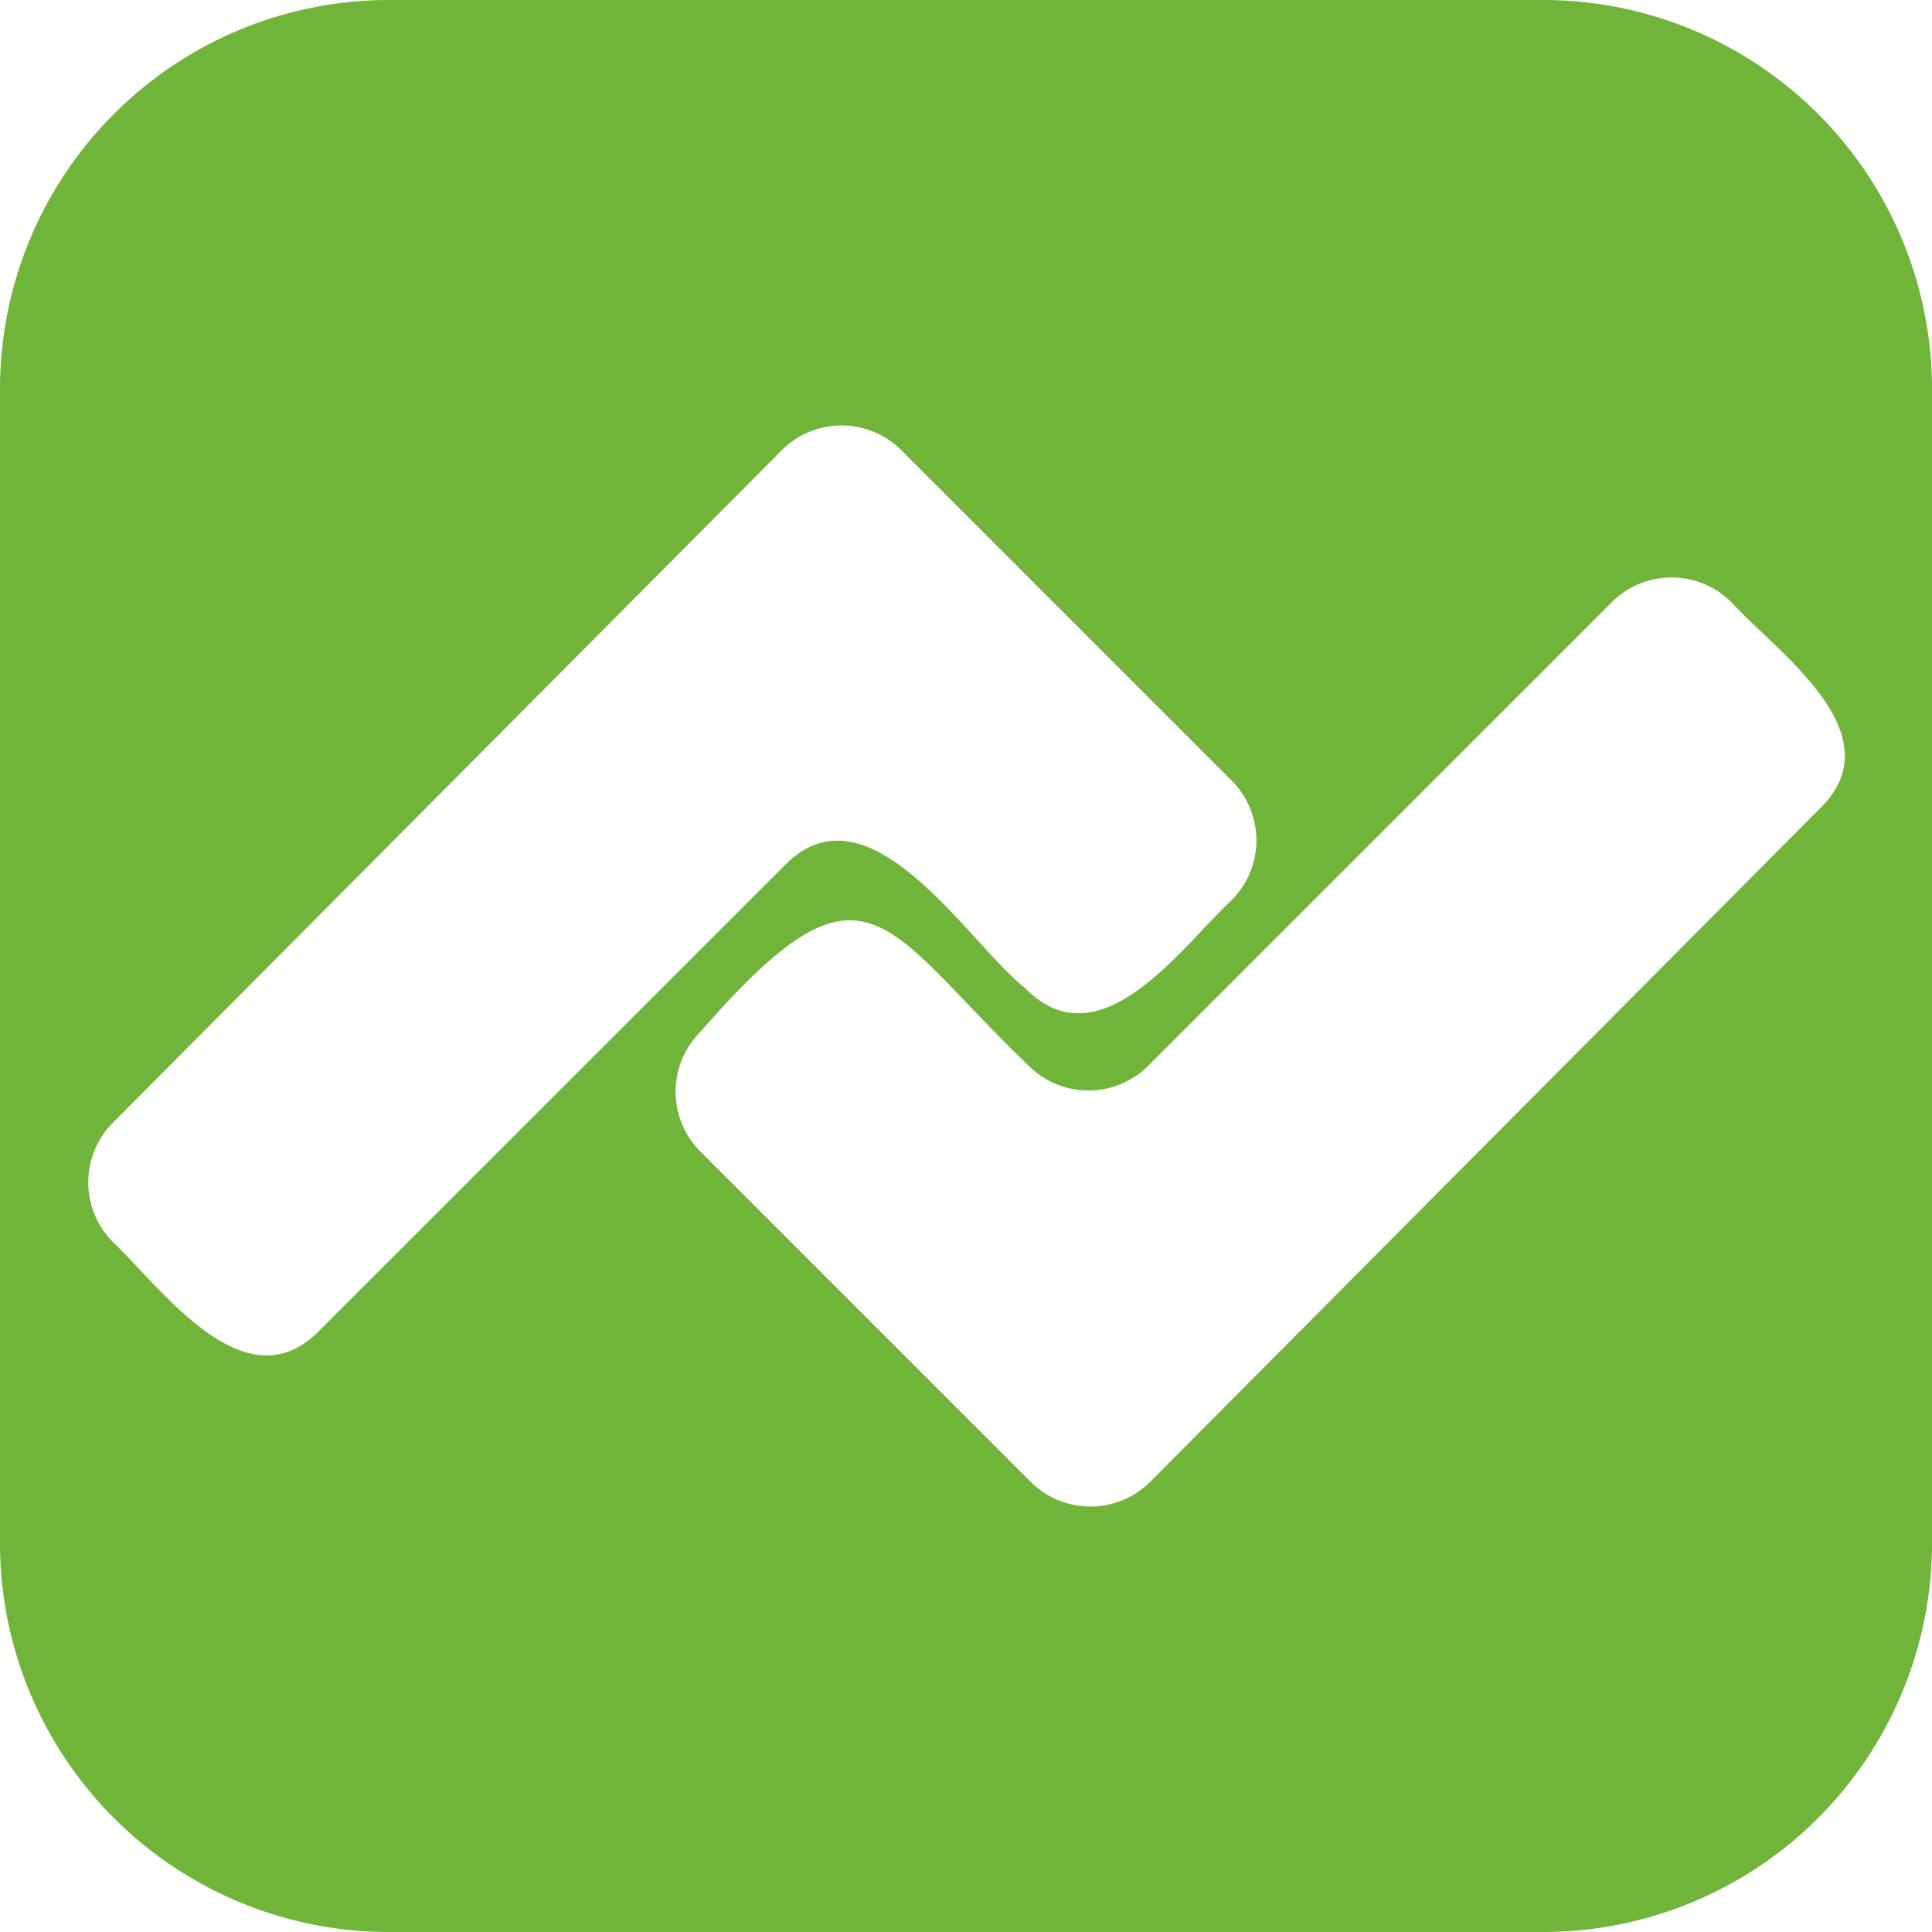 <svg id="fe875942-78a9-4156-9c62-5994c6e36be4" data-name="Capa 1" xmlns="http://www.w3.org/2000/svg" viewBox="0 0 40 40"><path d="M31.946,0H8.054A8.054,8.054,0,0,0,0,8.054V31.946A8.054,8.054,0,0,0,8.054,40H31.946A8.054,8.054,0,0,0,40,31.946V8.054A8.054,8.054,0,0,0,31.946,0ZM6.63,27.531c-1.54,1.603-3.263-.839-4.29-1.814a1.75,1.75,0,0,1-.003-2.472l13.846-13.92a1.75,1.75,0,0,1,2.479-.003l6.838,6.838a1.751,1.751,0,0,1,0,2.476c-1.046.974-2.732,3.414-4.287,1.811-1.178-.928-3.235-4.343-4.986-2.51ZM37.663,16.756,23.817,30.676a1.751,1.751,0,0,1-2.479.003l-6.838-6.838a1.751,1.751,0,0,1,0-2.476c3.444-3.953,3.737-2.239,6.797.7a1.751,1.751,0,0,0,2.476-0l9.597-9.597a1.751,1.751,0,0,1,2.476,0C36.799,13.512,39.275,15.203,37.663,16.756Z" fill="#71b43a"/></svg>